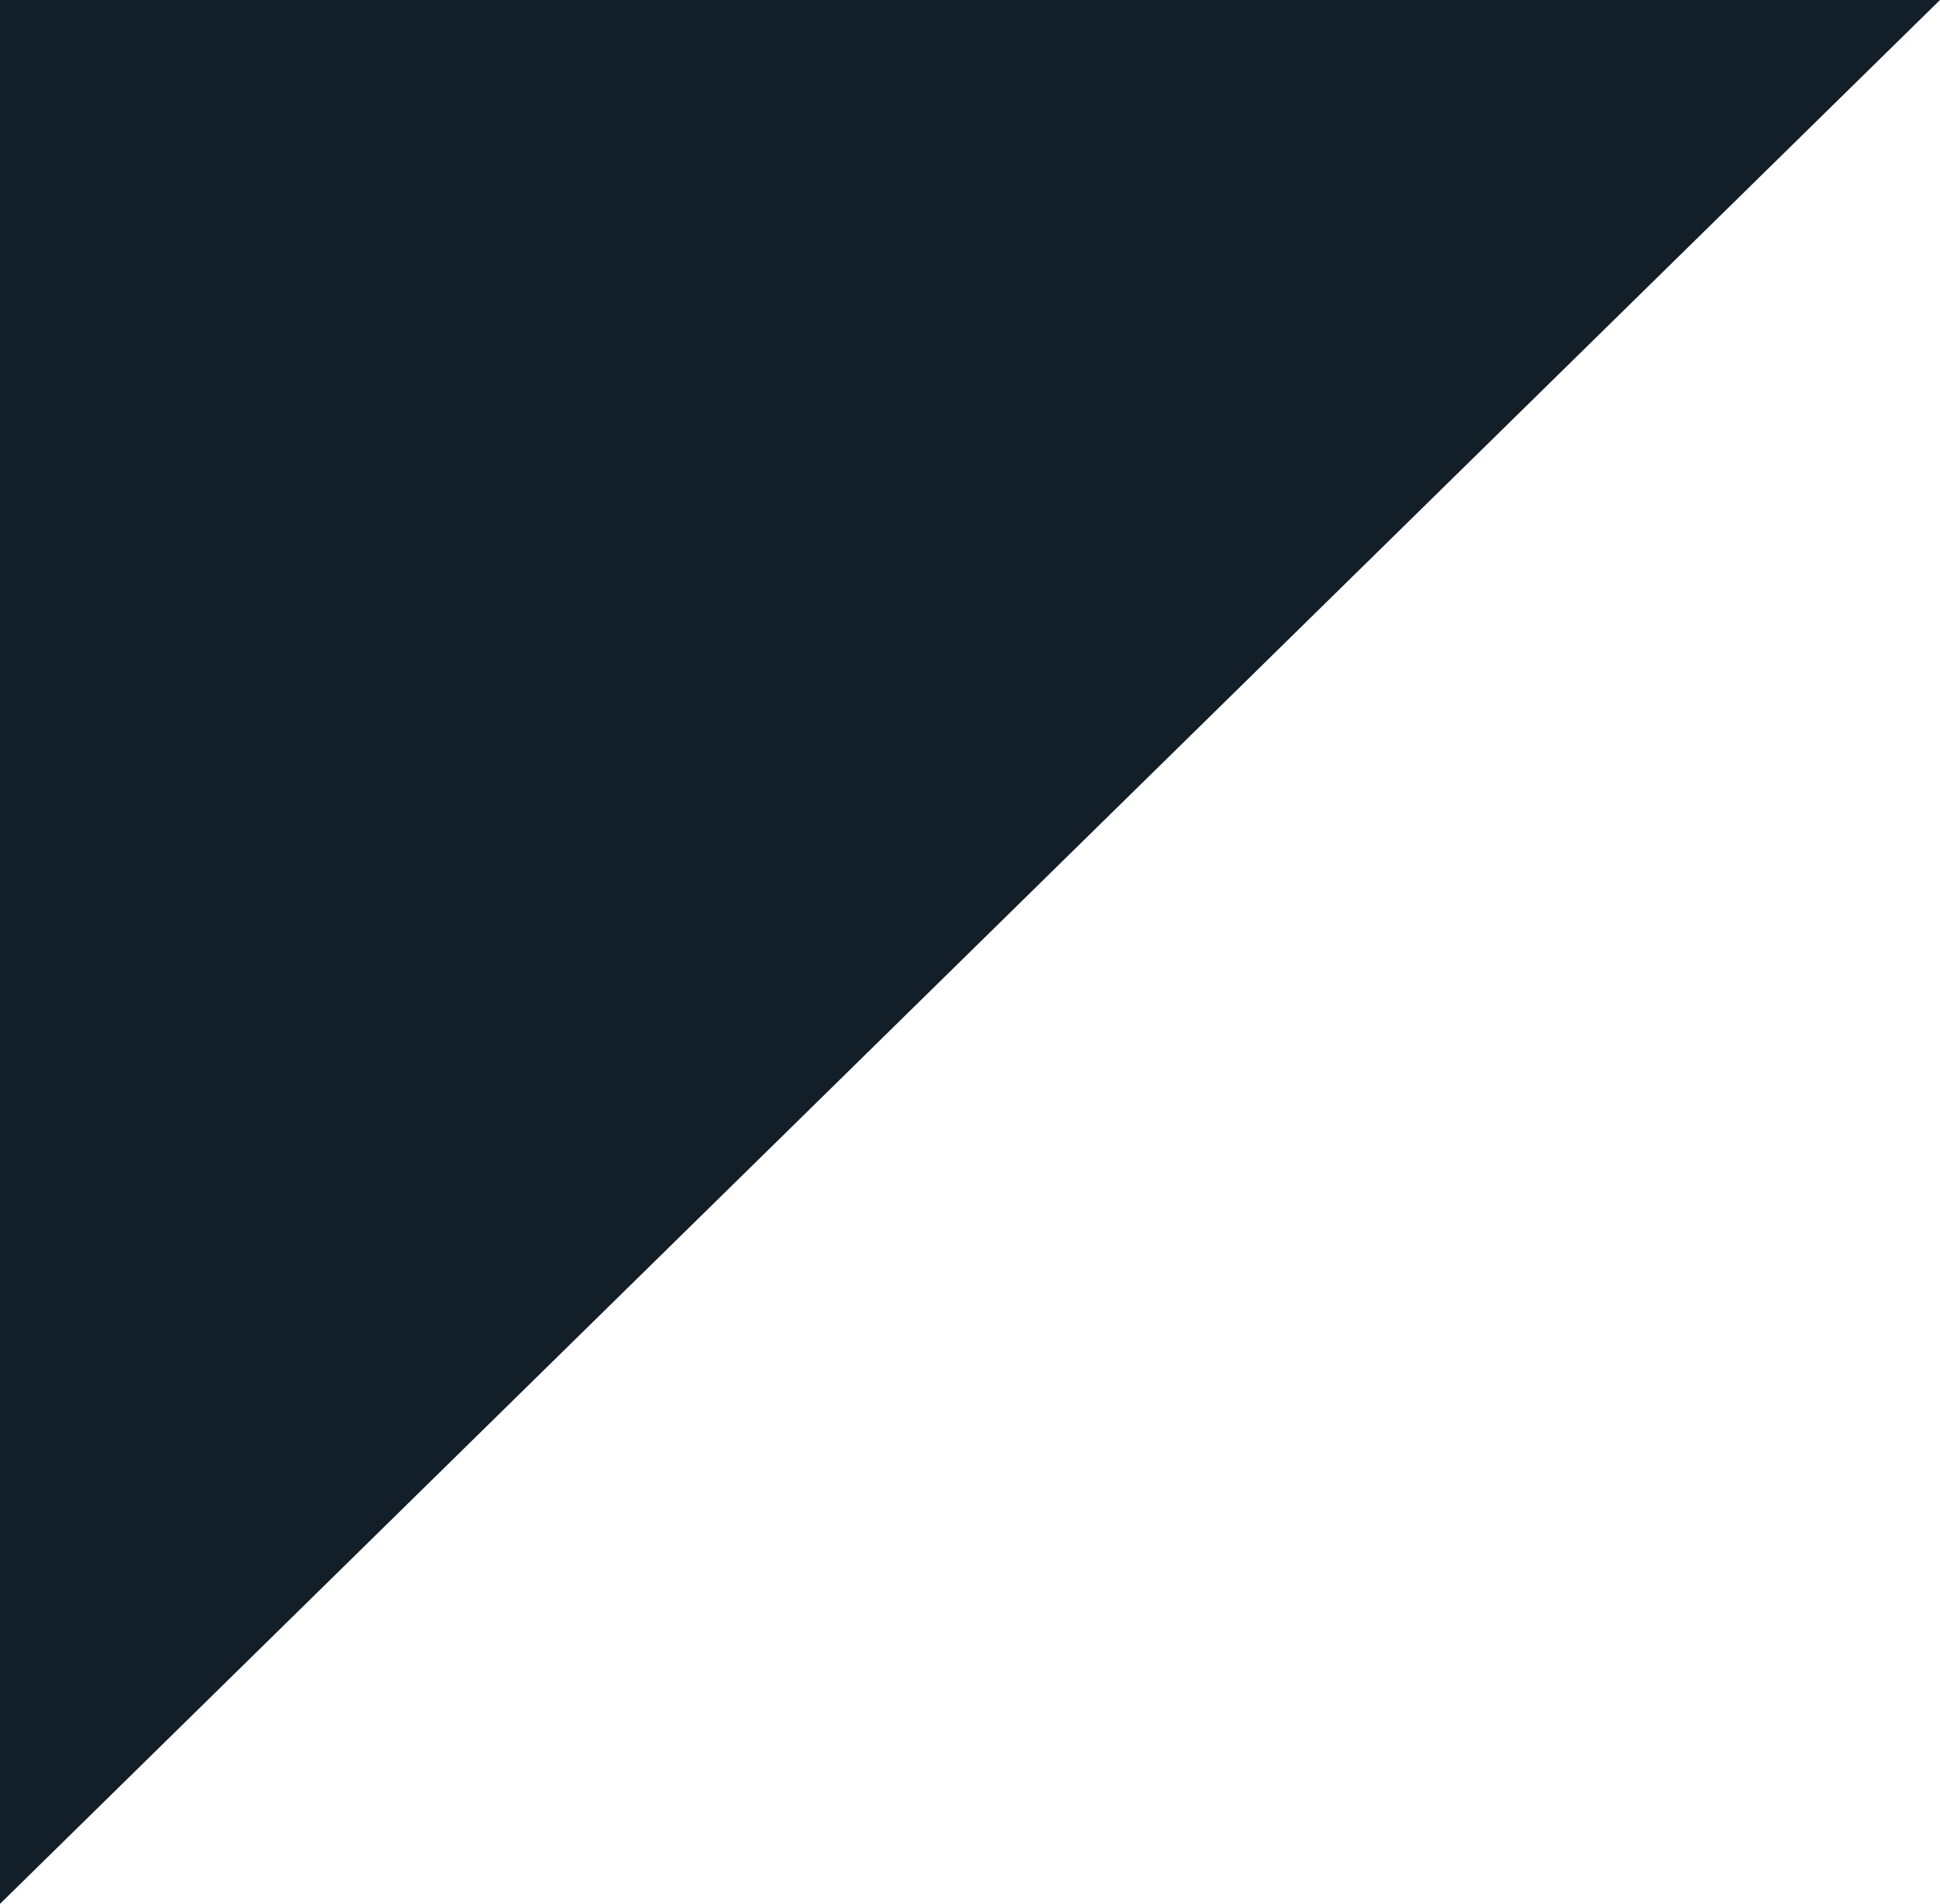<svg xmlns="http://www.w3.org/2000/svg" width="106" height="104" viewBox="0 0 106 104" fill="none"><path d="M106 -6.36536e-06L0 104L1.24019e-06 -7.62939e-06L106 -6.36536e-06Z" fill="#131F28"></path></svg>